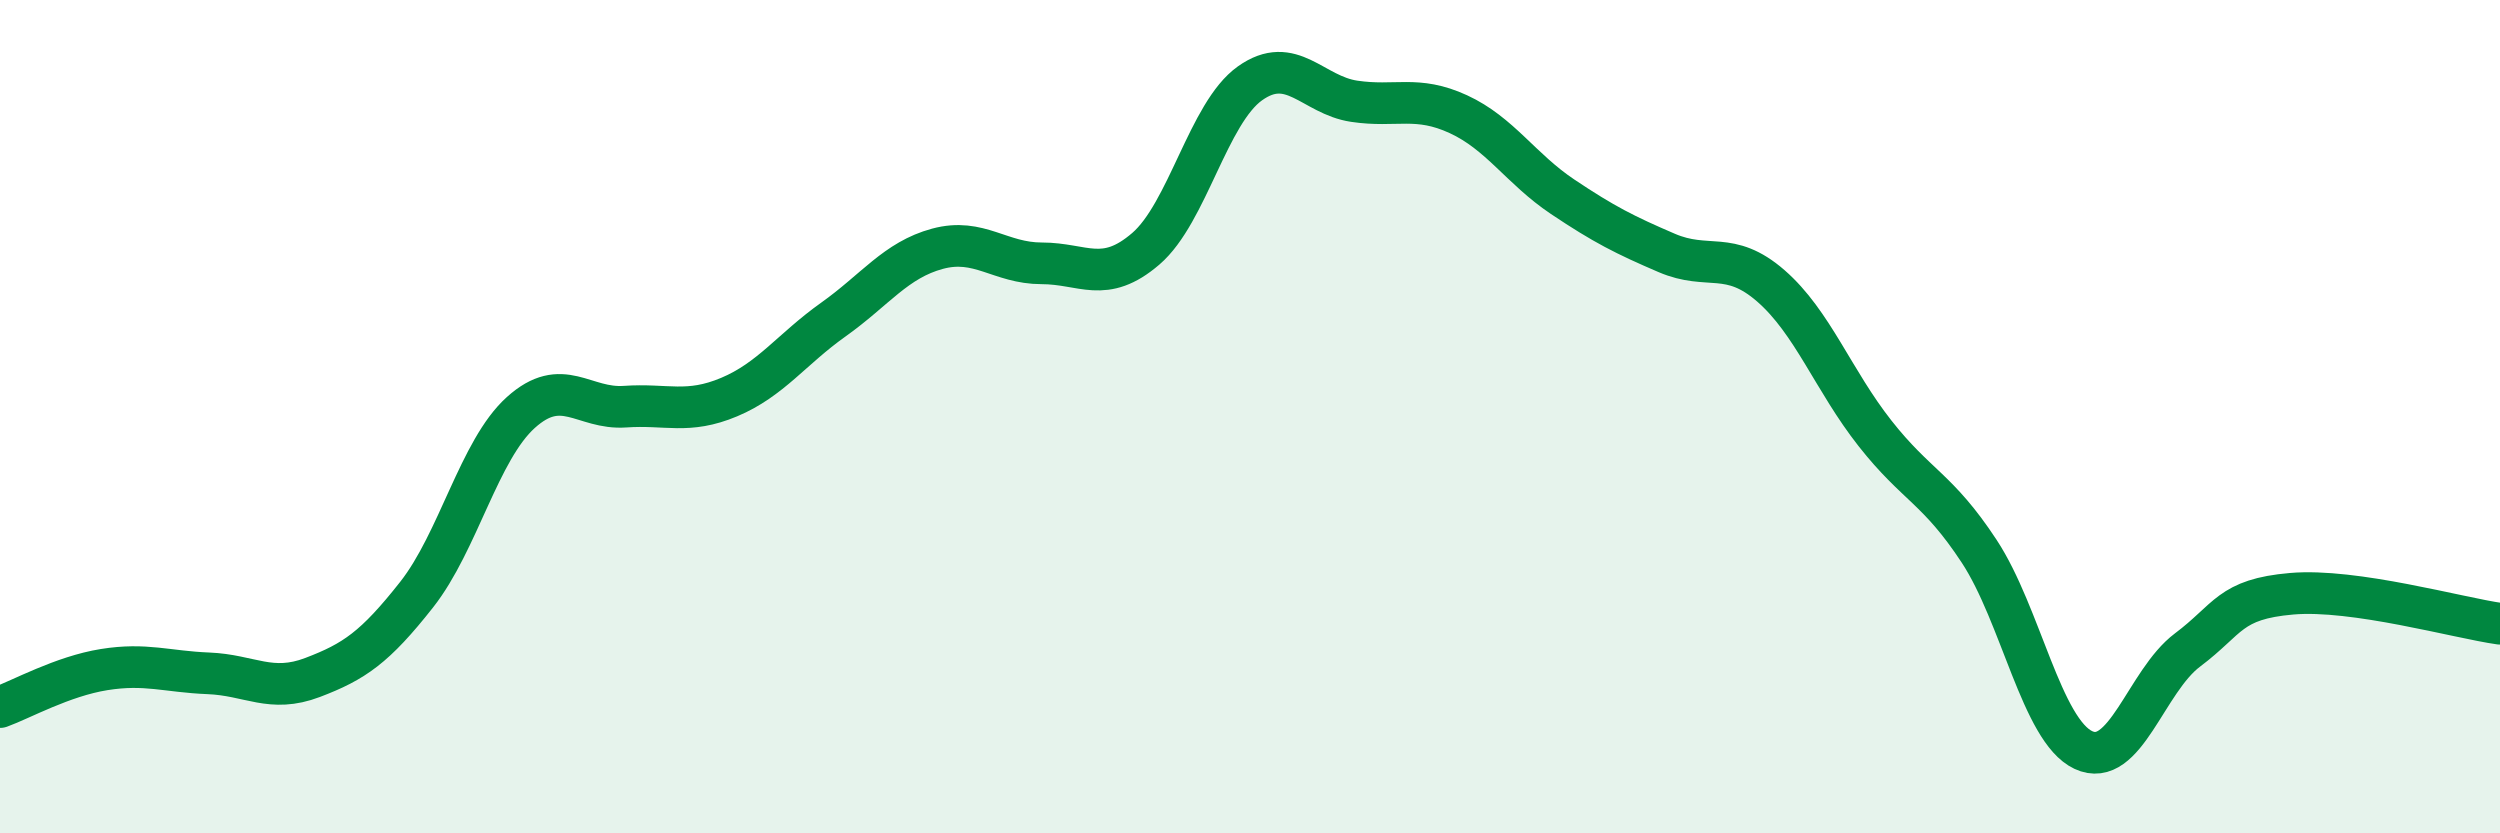 
    <svg width="60" height="20" viewBox="0 0 60 20" xmlns="http://www.w3.org/2000/svg">
      <path
        d="M 0,16.97 C 0.5,16.79 1.5,16.23 2.5,16.07 C 3.5,15.91 4,16.12 5,16.16 C 6,16.2 6.5,16.64 7.5,16.26 C 8.5,15.88 9,15.54 10,14.27 C 11,13 11.5,10.8 12.5,9.9 C 13.5,9 14,9.83 15,9.76 C 16,9.69 16.5,9.95 17.5,9.53 C 18.5,9.11 19,8.38 20,7.67 C 21,6.96 21.5,6.24 22.5,5.97 C 23.5,5.7 24,6.32 25,6.32 C 26,6.32 26.5,6.83 27.5,5.97 C 28.5,5.11 29,2.71 30,2 C 31,1.29 31.5,2.28 32.5,2.43 C 33.5,2.58 34,2.28 35,2.74 C 36,3.2 36.5,4.05 37.5,4.72 C 38.5,5.39 39,5.64 40,6.07 C 41,6.5 41.5,5.99 42.5,6.86 C 43.5,7.73 44,9.13 45,10.4 C 46,11.67 46.5,11.71 47.5,13.23 C 48.5,14.75 49,17.53 50,18 C 51,18.47 51.5,16.35 52.5,15.6 C 53.5,14.85 53.5,14.38 55,14.25 C 56.5,14.12 59,14.83 60,14.97L60 20L0 20Z"
        fill="#008740"
        opacity="0.1"
        stroke-linecap="round"
        stroke-linejoin="round"
      />
      <path
        d="M 0,16.97 C 0.5,16.79 1.5,16.23 2.5,16.07 C 3.5,15.91 4,16.12 5,16.16 C 6,16.2 6.5,16.64 7.5,16.26 C 8.5,15.88 9,15.54 10,14.27 C 11,13 11.5,10.8 12.5,9.9 C 13.5,9 14,9.83 15,9.76 C 16,9.69 16.5,9.95 17.5,9.53 C 18.5,9.11 19,8.38 20,7.67 C 21,6.96 21.5,6.24 22.5,5.97 C 23.5,5.7 24,6.32 25,6.32 C 26,6.32 26.5,6.83 27.5,5.97 C 28.5,5.11 29,2.71 30,2 C 31,1.29 31.5,2.28 32.5,2.43 C 33.5,2.58 34,2.28 35,2.74 C 36,3.2 36.5,4.05 37.5,4.72 C 38.5,5.39 39,5.64 40,6.07 C 41,6.5 41.5,5.99 42.5,6.86 C 43.5,7.73 44,9.13 45,10.4 C 46,11.67 46.5,11.71 47.5,13.23 C 48.5,14.75 49,17.53 50,18 C 51,18.47 51.5,16.35 52.5,15.6 C 53.5,14.85 53.5,14.38 55,14.25 C 56.5,14.12 59,14.83 60,14.97"
        stroke="#008740"
        stroke-width="1"
        fill="none"
        stroke-linecap="round"
        stroke-linejoin="round"
      />
    </svg>
  